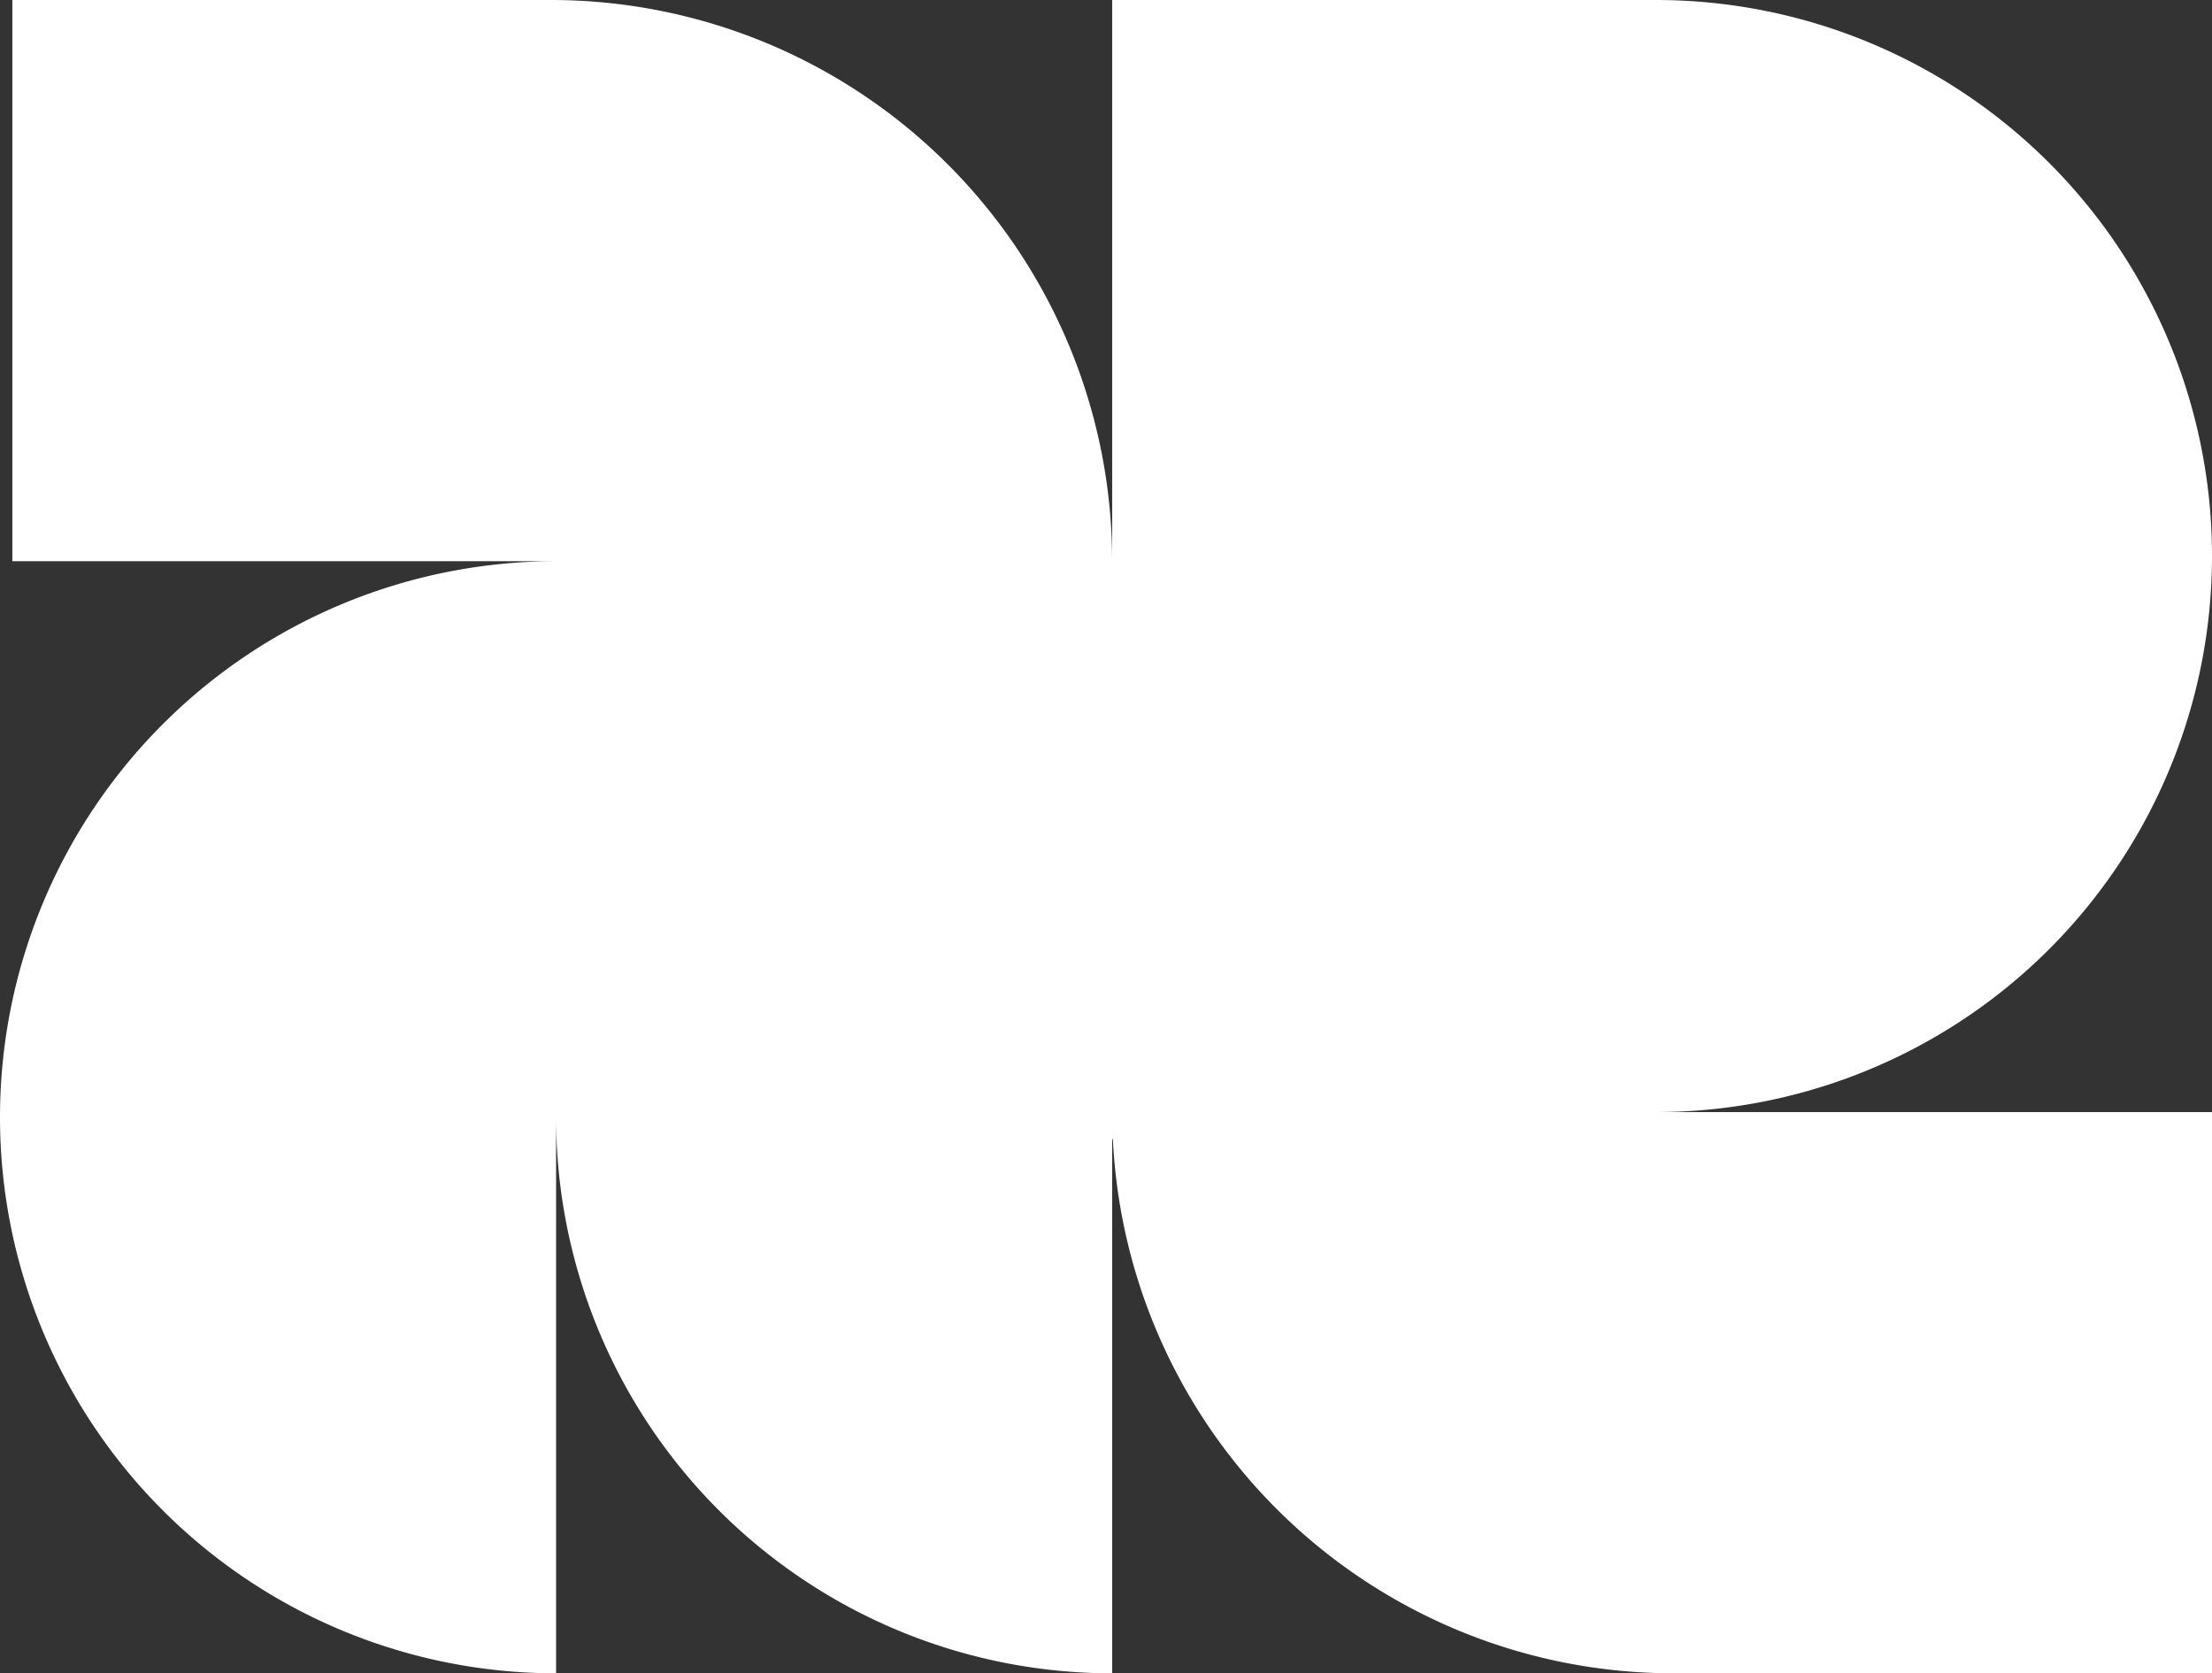 <svg xmlns="http://www.w3.org/2000/svg" width="264.917" height="200.418" viewBox="0 0 264.917 200.418"><rect x="0" y="0" width="264.917" height="200.418" fill="#333333" stroke="none"/><g id="Grupo_523" data-name="Grupo 523" transform="translate(264.917) rotate(90)"><g id="Grupo_496" data-name="Grupo 496" transform="translate(0 0)"><path id="Trazado_898" data-name="Trazado 898" d="M200.418,64.5V0H133.2V66.6A66.6,66.6,0,1,0,0,66.6v65.119H67.219A67.22,67.22,0,0,0,0,198.938v64.5H67.22V198.317a66.6,66.6,0,1,0,133.2,0h-66.6a66.6,66.6,0,0,0,66.6-66.6H136.443v-.082A67.218,67.218,0,0,0,200.418,64.5Z" fill="#fff"></path></g></g></svg>
